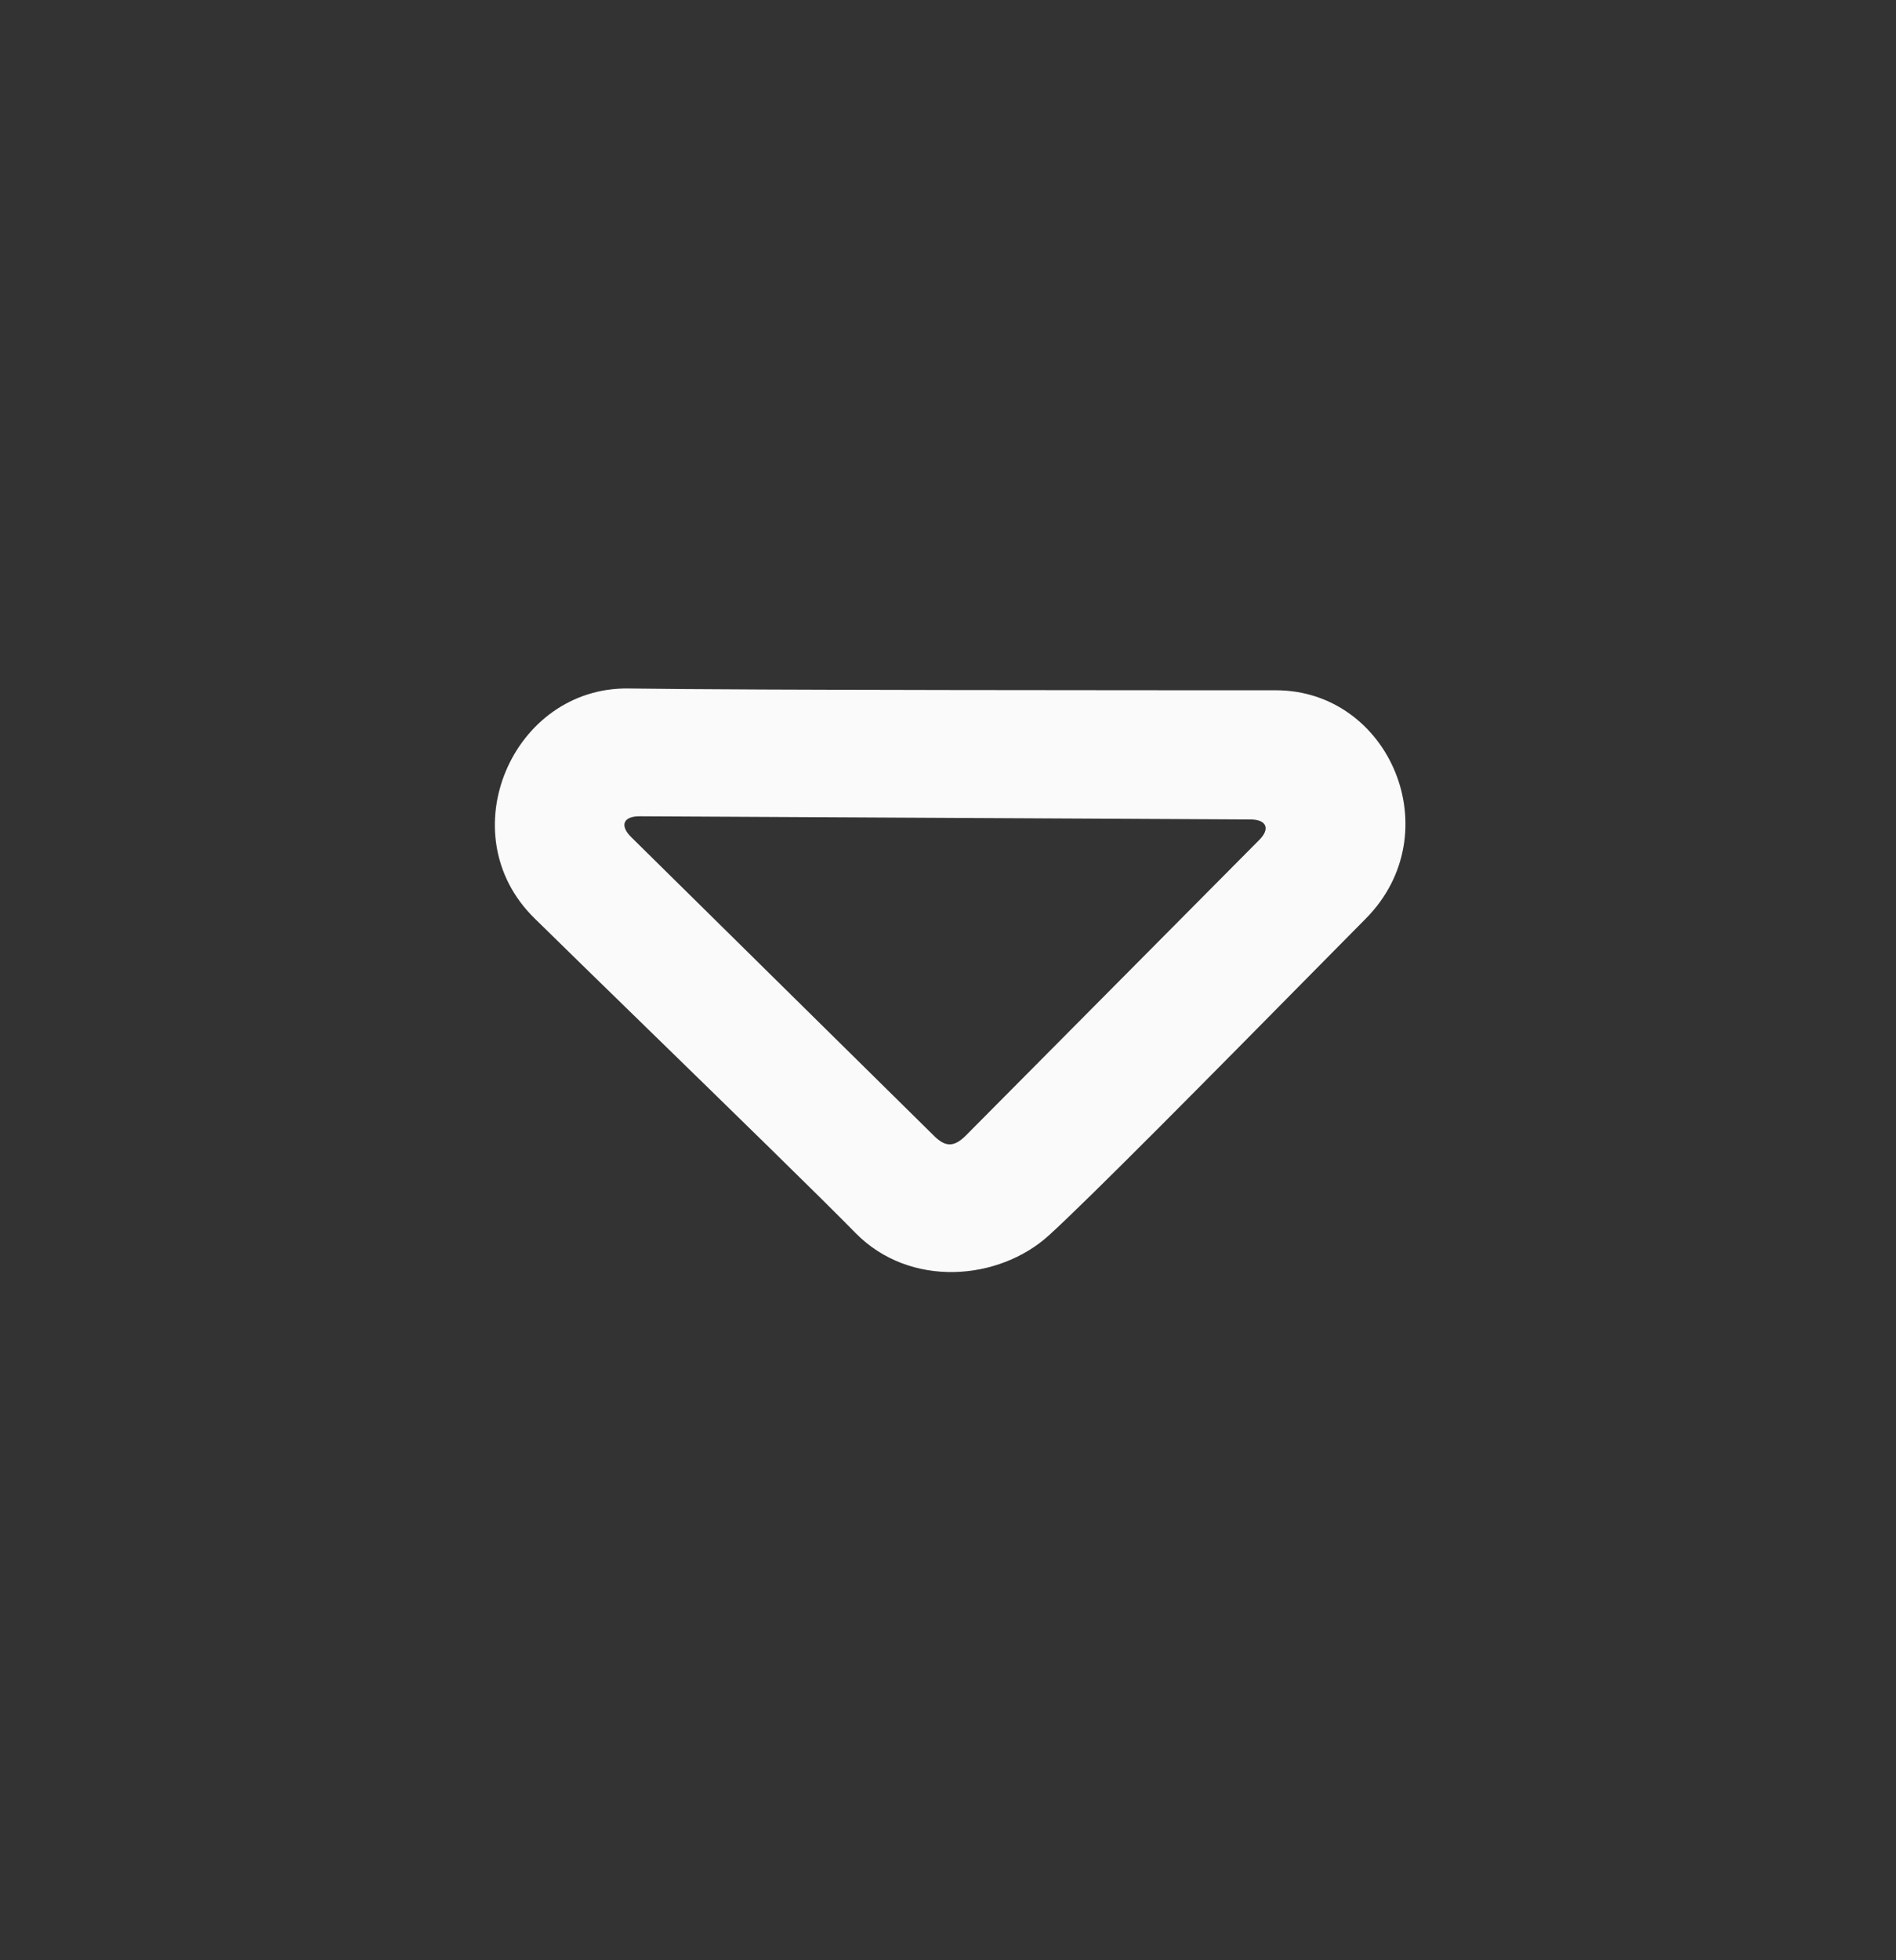 <svg width="30" height="31" viewBox="0 0 30 31" fill="none" xmlns="http://www.w3.org/2000/svg">
<rect x="0" y="0" width="30" height="31" fill="#333333" stroke="none"/>
<path fill-rule="evenodd" clip-rule="evenodd" d="M8.456 14.521C7.099 13.19 8.11 10.86 9.947 10.888C11.785 10.916 18.374 10.916 20.185 10.916C21.995 10.916 22.948 13.177 21.611 14.527C21.363 14.778 21.061 15.083 20.729 15.419C19.276 16.891 17.246 18.947 16.598 19.535C15.803 20.258 14.396 20.374 13.537 19.499C12.97 18.921 11.528 17.517 10.223 16.246C9.552 15.592 8.917 14.974 8.456 14.521ZM10.123 12.909C9.863 12.907 9.802 13.054 9.985 13.236L14.777 17.961C14.959 18.143 15.094 18.143 15.279 17.961L19.919 13.289C20.104 13.108 20.044 12.96 19.785 12.959L10.123 12.909Z" fill="#FAFAFA"/>
</svg>
